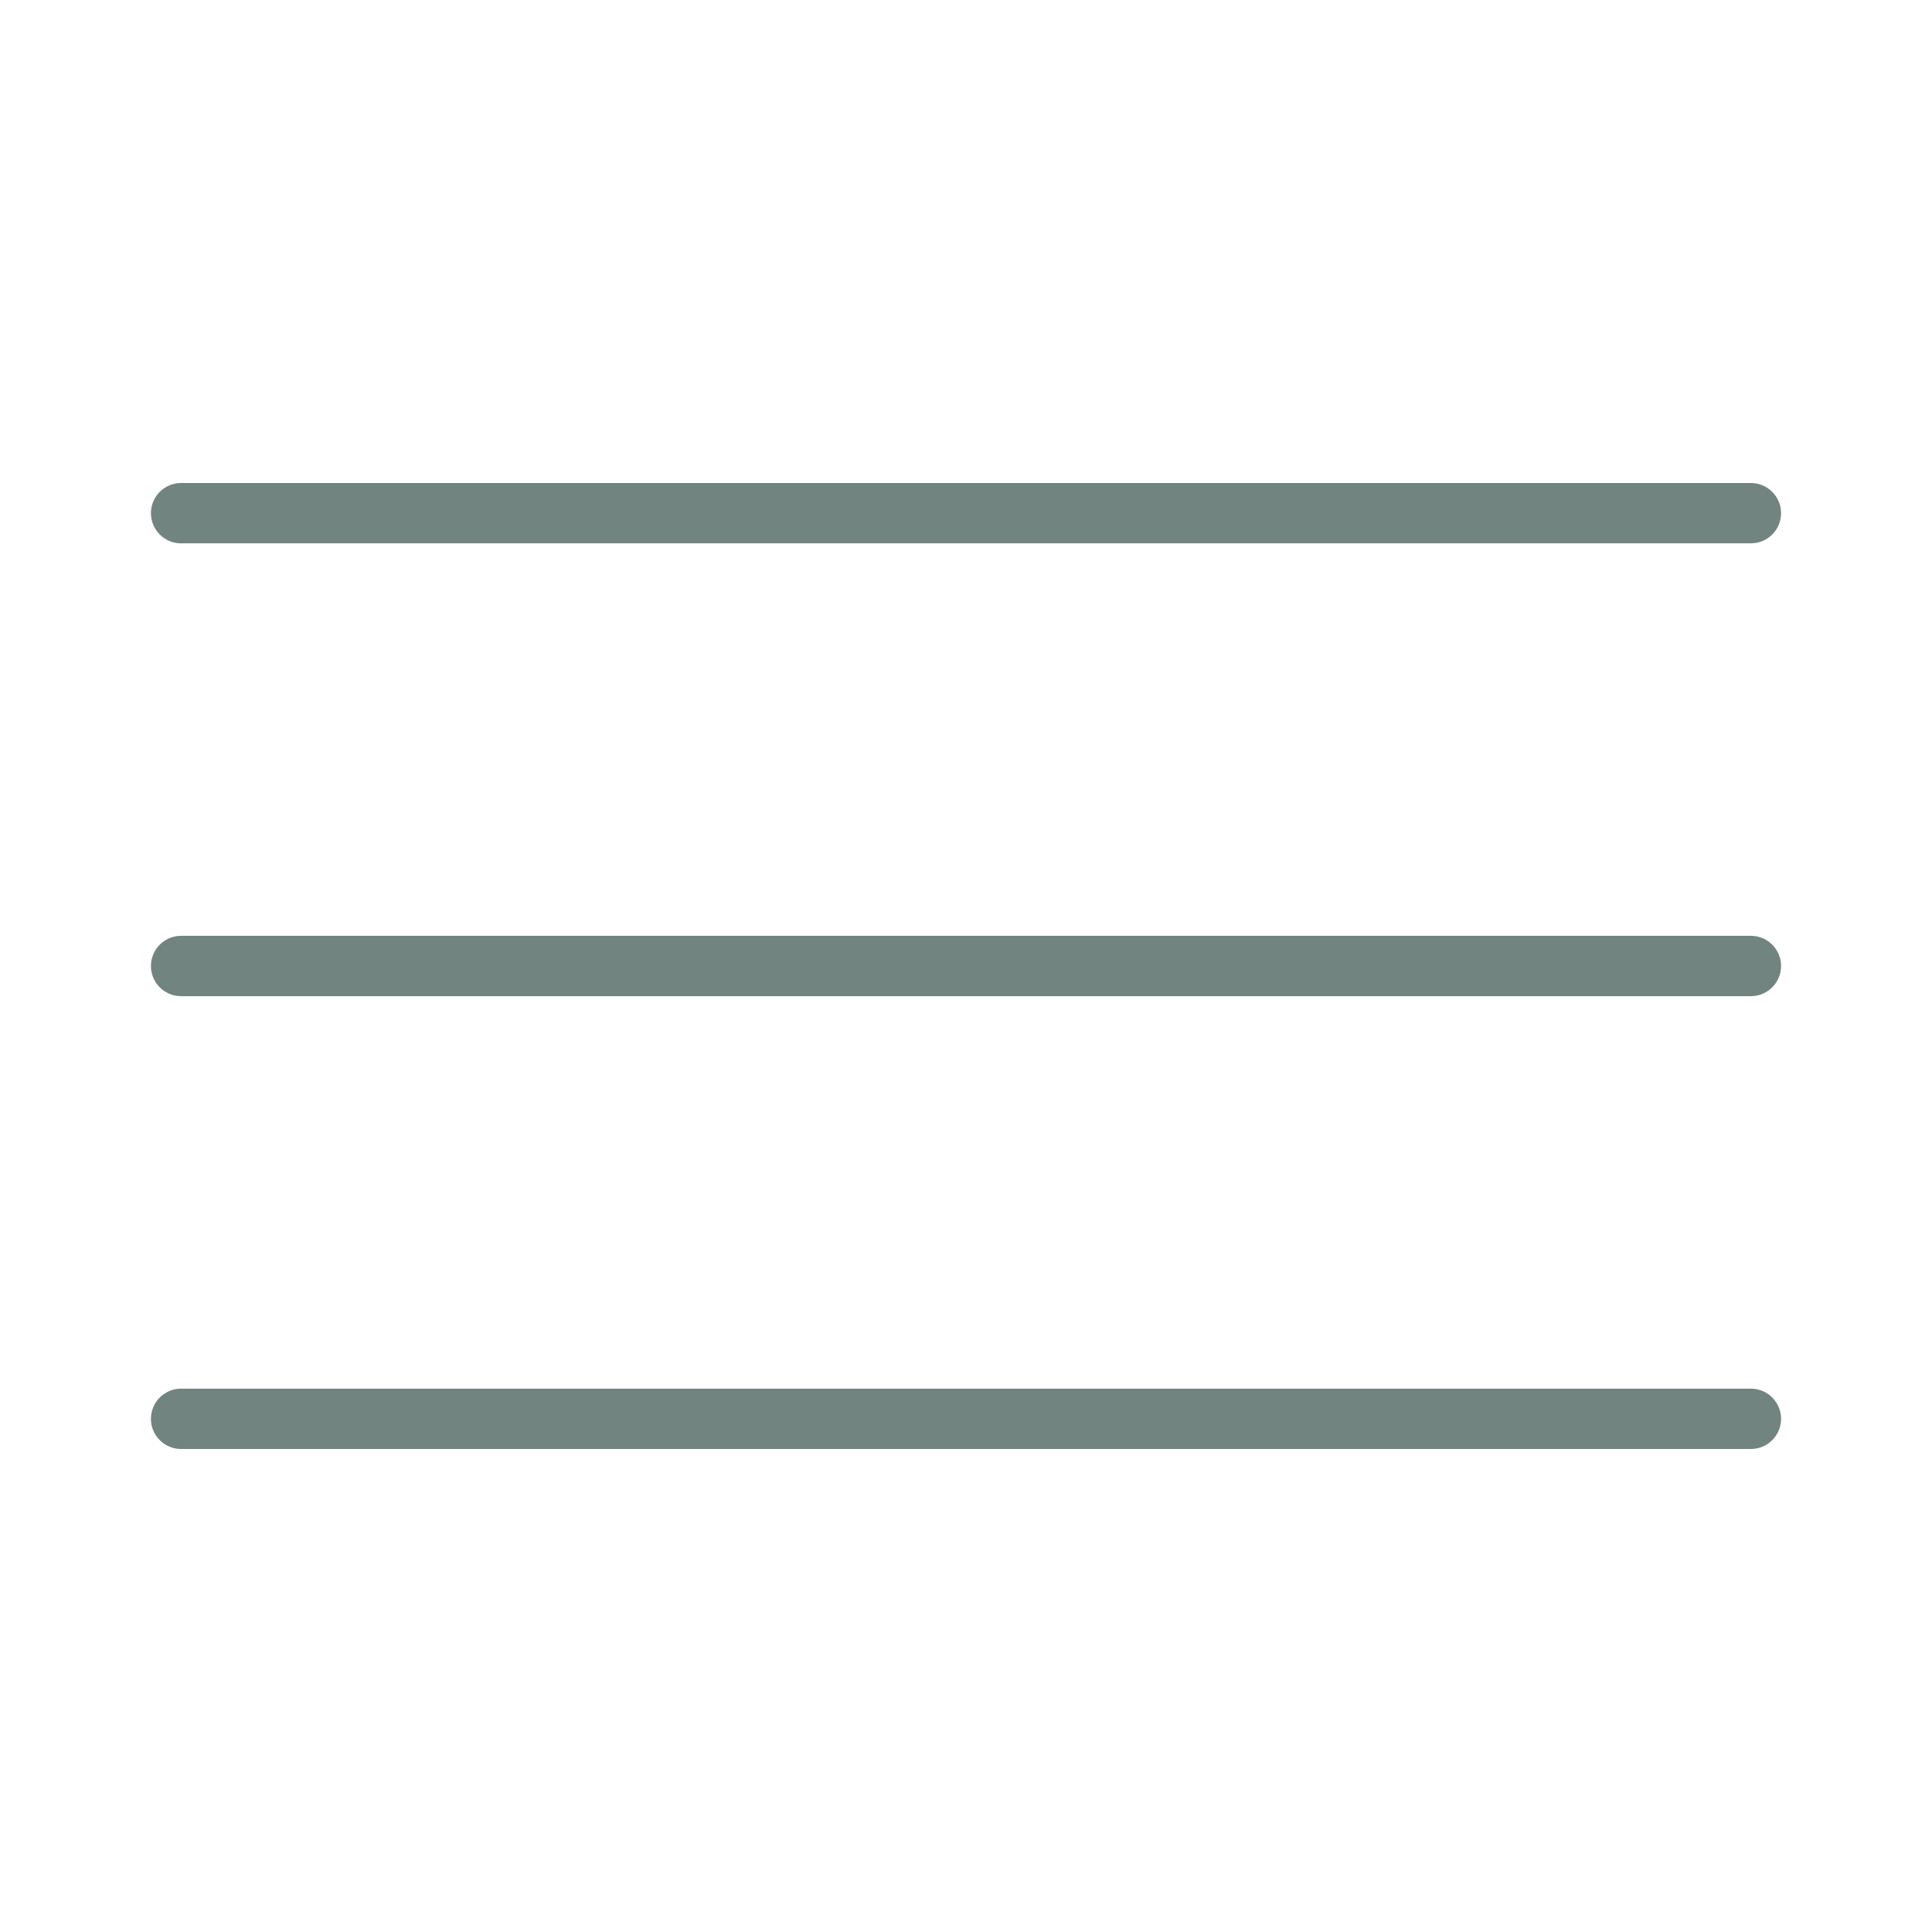 <svg width="42" height="42" viewBox="0 0 42 42" fill="none" xmlns="http://www.w3.org/2000/svg">
<path d="M38.062 20.344H3.938C3.763 20.344 3.597 20.413 3.473 20.536C3.35 20.659 3.281 20.826 3.281 21C3.281 21.174 3.35 21.341 3.473 21.464C3.597 21.587 3.763 21.656 3.938 21.656H38.062C38.236 21.656 38.404 21.587 38.526 21.464C38.65 21.341 38.719 21.174 38.719 21C38.719 20.826 38.65 20.659 38.526 20.536C38.404 20.413 38.236 20.344 38.062 20.344Z" fill="#718480"/>
<path d="M3.938 11.812H38.062C38.236 11.812 38.404 11.743 38.526 11.62C38.65 11.497 38.719 11.33 38.719 11.156C38.719 10.982 38.65 10.815 38.526 10.692C38.404 10.569 38.236 10.5 38.062 10.5H3.938C3.763 10.5 3.597 10.569 3.473 10.692C3.35 10.815 3.281 10.982 3.281 11.156C3.281 11.33 3.35 11.497 3.473 11.62C3.597 11.743 3.763 11.812 3.938 11.812Z" fill="#718480"/>
<path d="M38.062 30.188H3.938C3.763 30.188 3.597 30.257 3.473 30.38C3.35 30.503 3.281 30.67 3.281 30.844C3.281 31.018 3.35 31.185 3.473 31.308C3.597 31.431 3.763 31.5 3.938 31.5H38.062C38.236 31.5 38.404 31.431 38.526 31.308C38.65 31.185 38.719 31.018 38.719 30.844C38.719 30.67 38.65 30.503 38.526 30.38C38.404 30.257 38.236 30.188 38.062 30.188Z" fill="#718480"/>
</svg>
